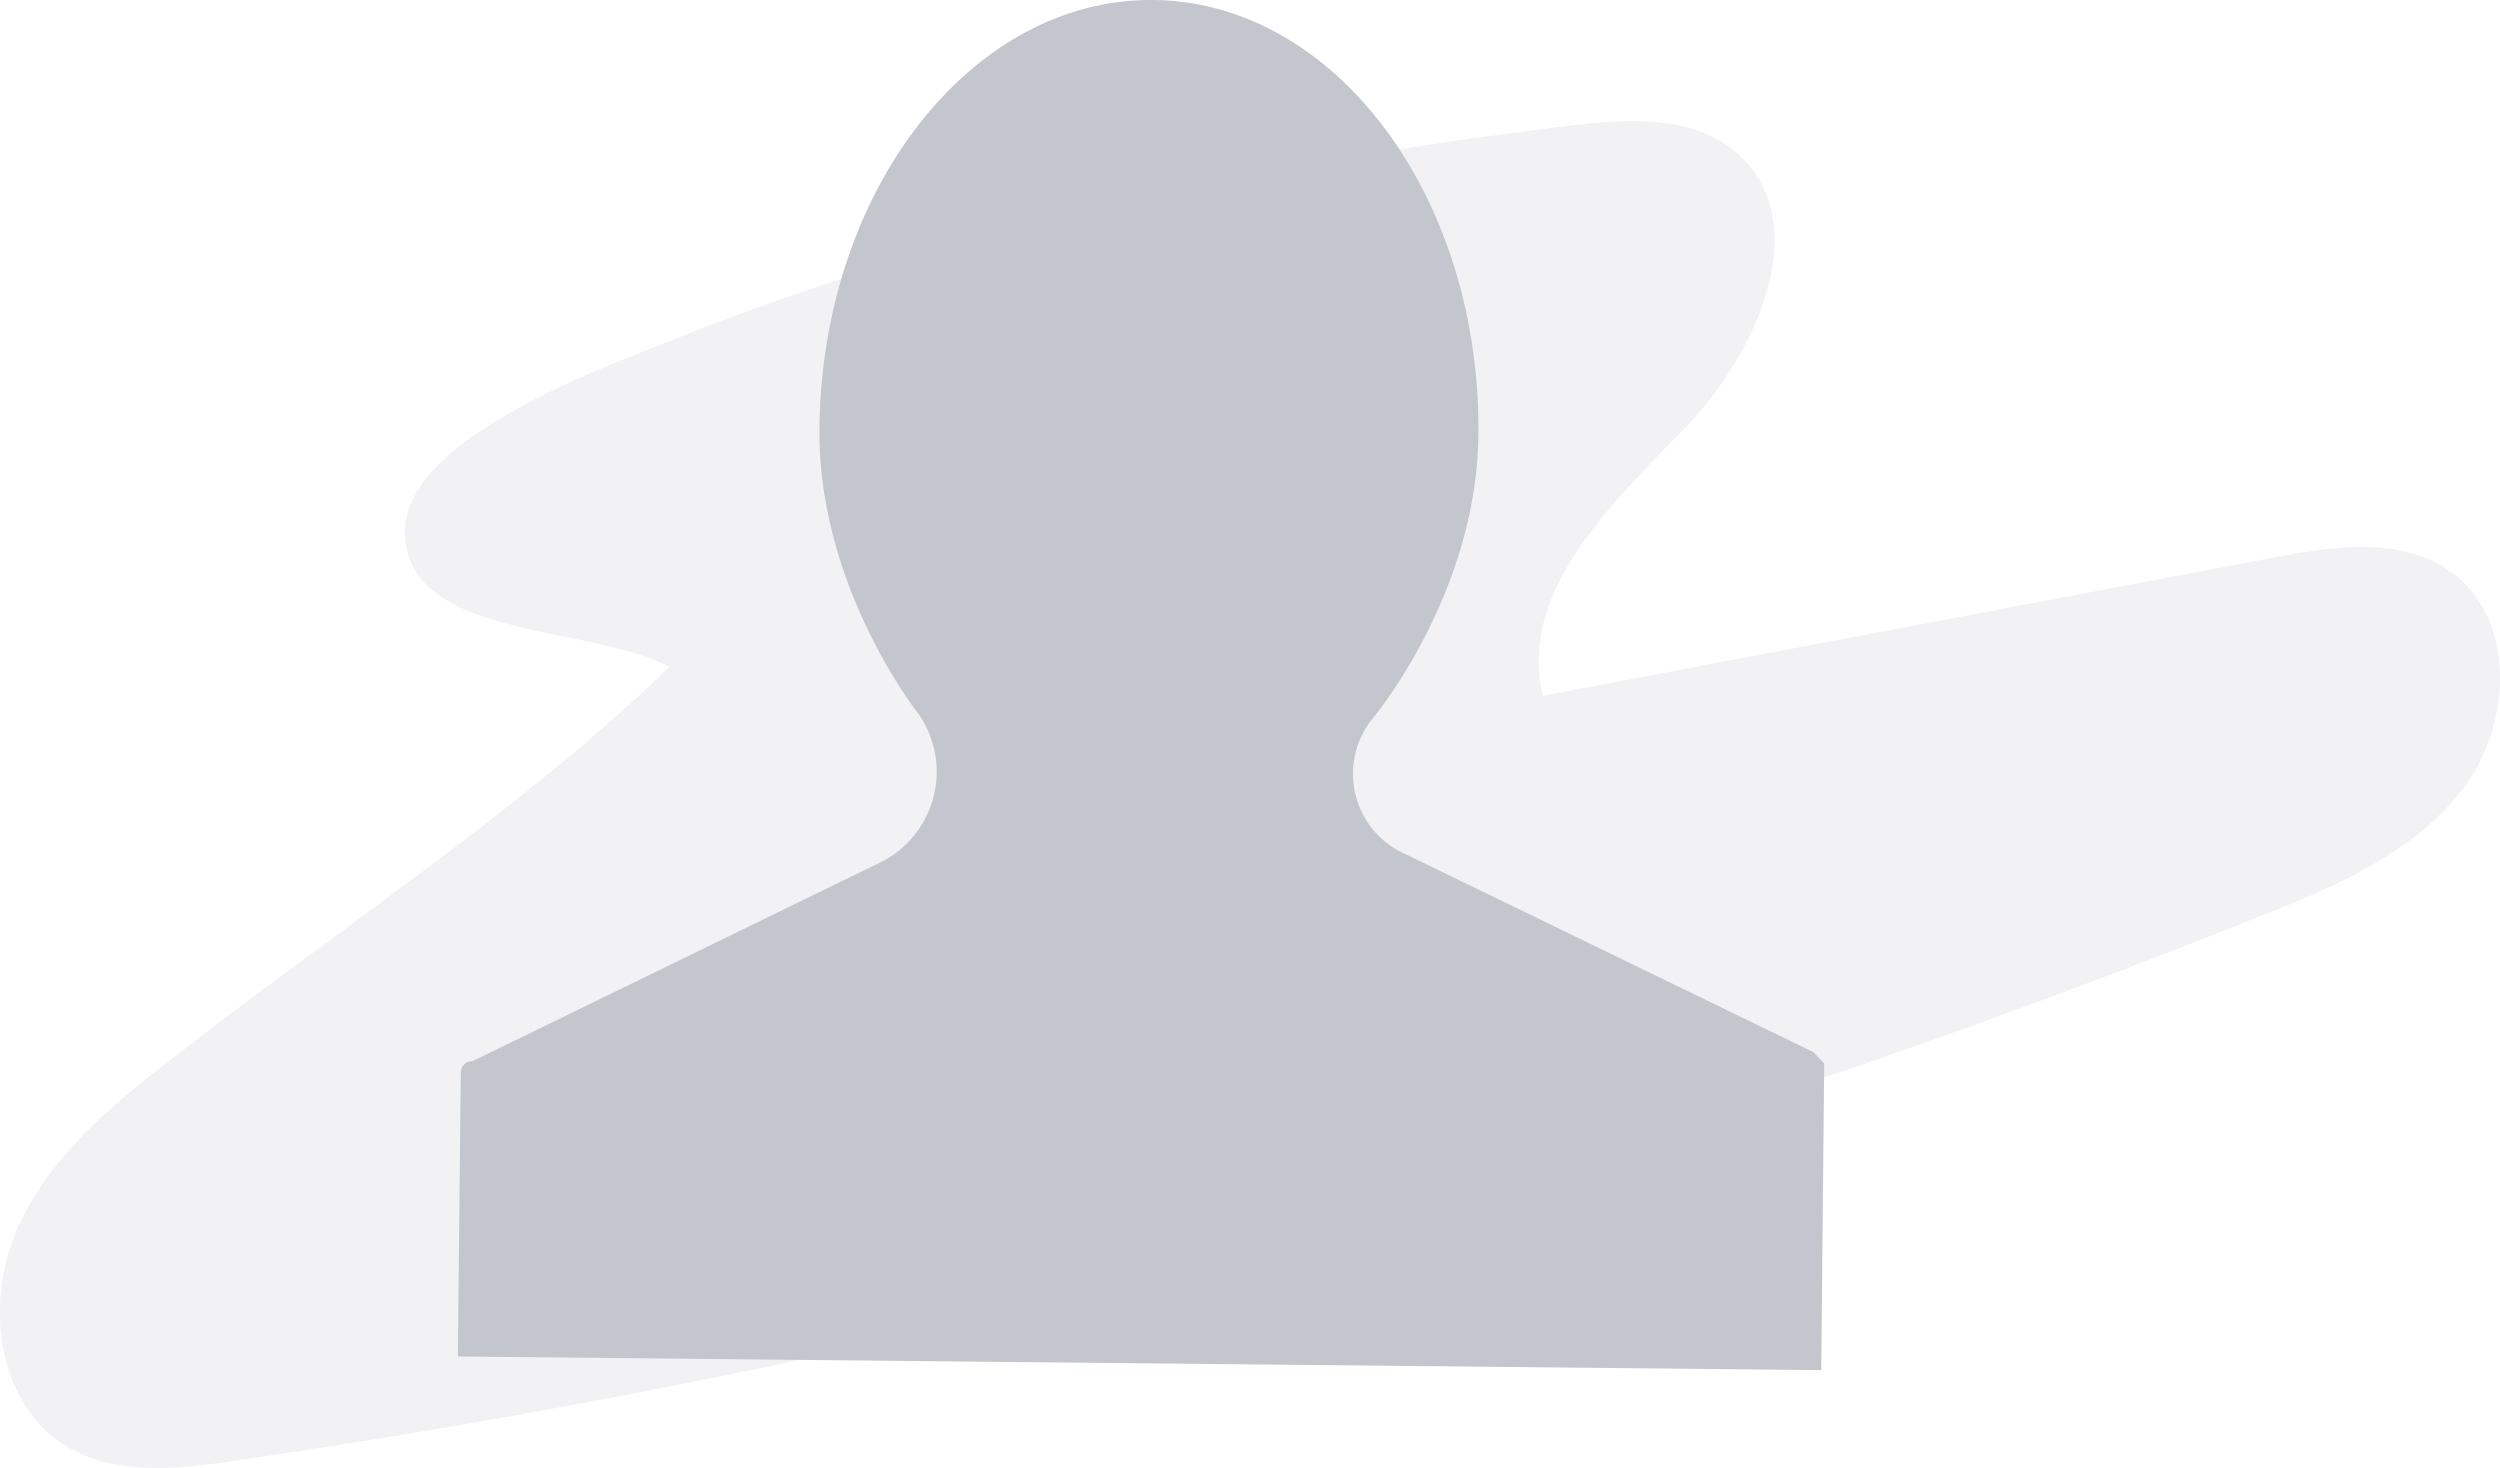 <svg xmlns="http://www.w3.org/2000/svg" viewBox="0 0 126.52 74.29"><defs><style>.cls-1,.cls-2{fill:#c3c7cd;}.cls-1{opacity:0.22;}</style></defs><title>No Contacts</title><g id="Layer_2" data-name="Layer 2"><g id="Layer_1-2" data-name="Layer 1"><path class="cls-1" d="M79.53,6.35c2.87-.34,6.1-.53,8.3,1.34,4.09,3.45,1.14,10.17-2.58,14S76.79,30,78.09,35.21l37-7c3-.57,6.38-1.07,8.89.69,3.33,2.33,3.18,7.64.75,10.9s-6.36,5-10.13,6.48A450.22,450.22,0,0,1,11.8,73.94c-2.83.41-5.93.75-8.39-.72C-.17,71.1-.8,65.9.91,62.11s5.12-6.49,8.4-9c8.13-6.31,17.21-12.24,24.57-19.36C29.71,31.58,20.63,32.36,20.49,27c-.12-4.8,10.13-8.42,13.36-9.72C48.25,11.48,64.16,8.21,79.53,6.35Z"/><path class="cls-2" d="M44.7,43.57,23.9,53.71a.56.56,0,0,0-.58.57l-.15,14.37,69,.69.15-15.52-.56-.58-20.6-10a4.44,4.44,0,0,1-1.66-6.92S74.74,30.07,74.82,22C74.94,9.94,67.57.09,58.37,0S41.59,9.61,41.47,21.68c-.08,8.05,5,14.43,5,14.43A5.12,5.12,0,0,1,44.7,43.57Z"/></g></g></svg>